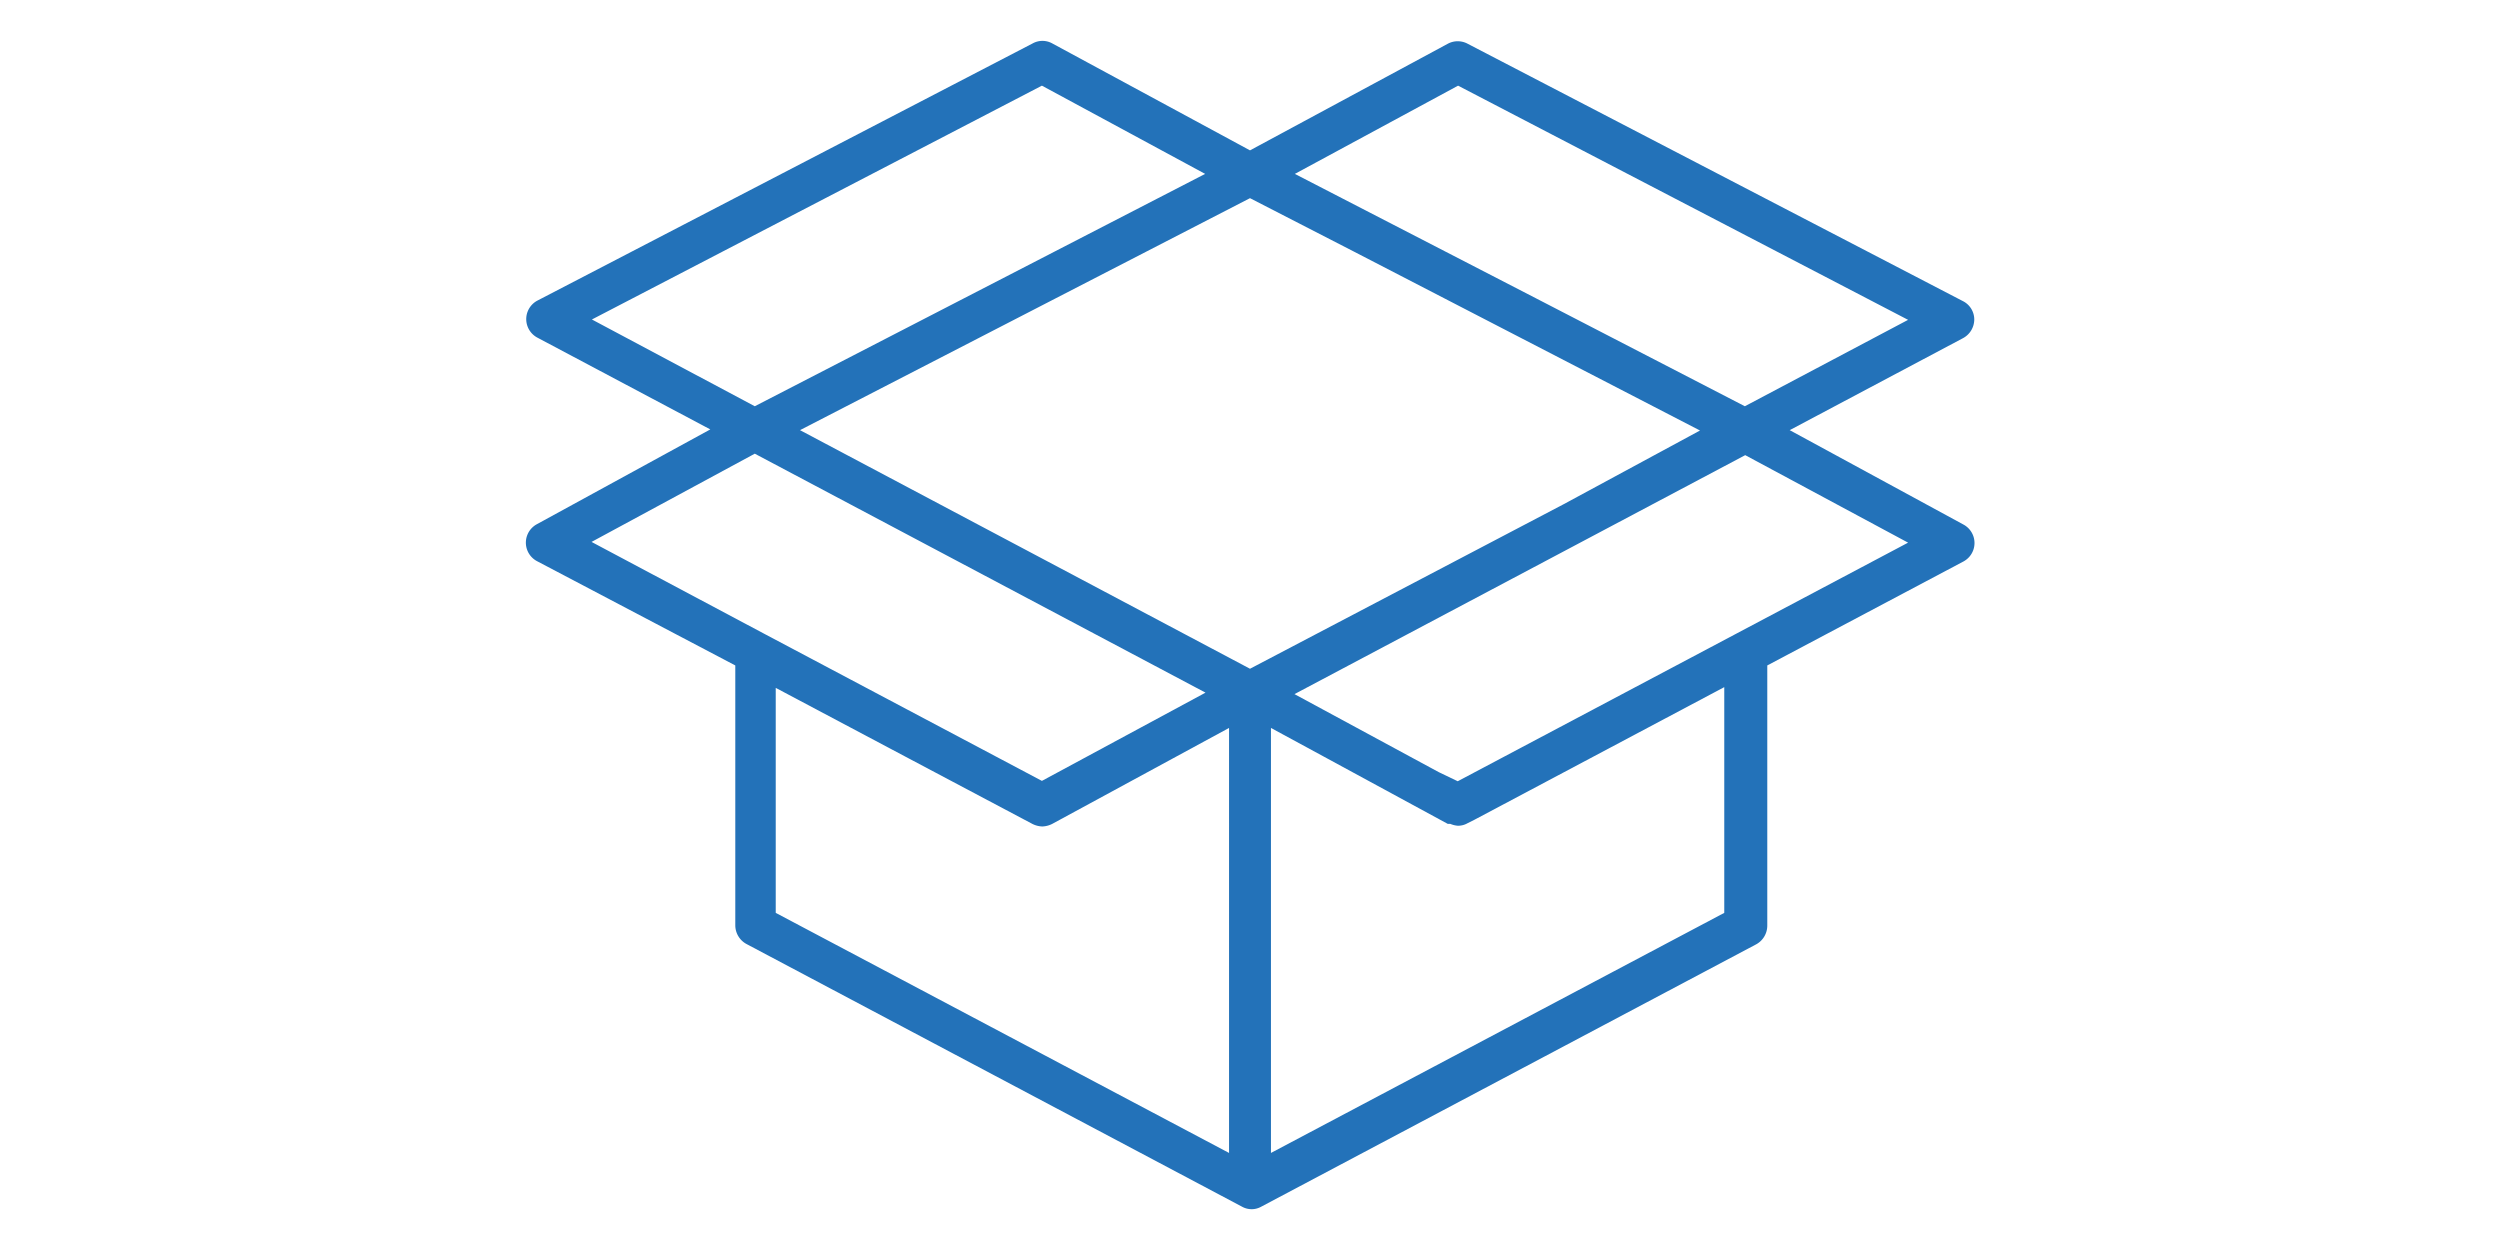 <?xml version="1.0" encoding="UTF-8"?>
<svg xmlns="http://www.w3.org/2000/svg" id="Layer_1" data-name="Layer 1" viewBox="0 0 68 34">
  <defs>
    <style>.cls-1{fill:#2372b9;}</style>
  </defs>
  <path class="cls-1" d="M53.7,8.69a.56.56,0,0,0-.31-.5l-13.47-7a.57.57,0,0,0-.54,0L34,4.09,28.62,1.18a.55.55,0,0,0-.53,0l-13.48,7a.57.57,0,0,0,0,1l4.71,2.5L14.6,14.26a.57.57,0,0,0,0,1L20,18.1v7.07a.58.58,0,0,0,.31.51l13.47,7.14a.54.54,0,0,0,.27.07h0a.53.53,0,0,0,.24-.06l13.47-7.14a.58.58,0,0,0,.31-.51V18.1l5.34-2.83a.57.57,0,0,0,0-1L48.68,11.7l4.71-2.5A.58.58,0,0,0,53.7,8.69Zm-37.6,0L28.34,2.33l4.44,2.4L20.53,11.05Zm4.69,8.55-4.7-2.5,4.44-2.4,12.26,6.5-4.45,2.4-7.55-4ZM33.43,31.36,21.1,24.83V18.71l3.62,1.92,3.36,1.78a.64.64,0,0,0,.27.07h0a.64.64,0,0,0,.27-.07l4.81-2.61ZM34,18.19,21.76,11.7,34,5.39l2.82,1.45,9.42,4.87-3.7,2Zm12.9,6.64L34.57,31.36V19.8l1.42.77,3.39,1.84.07,0a.65.65,0,0,0,.2.05h0a.52.52,0,0,0,.27-.07l.18-.09,6.8-3.61Zm5-10.07-4.7,2.49h0l-7.55,4L39.13,21l-3.92-2.12,12.26-6.5Zm-4.44-3.71L41.81,8.13l-6.59-3.4,4.44-2.4L51.9,8.7Z"></path>
</svg>
